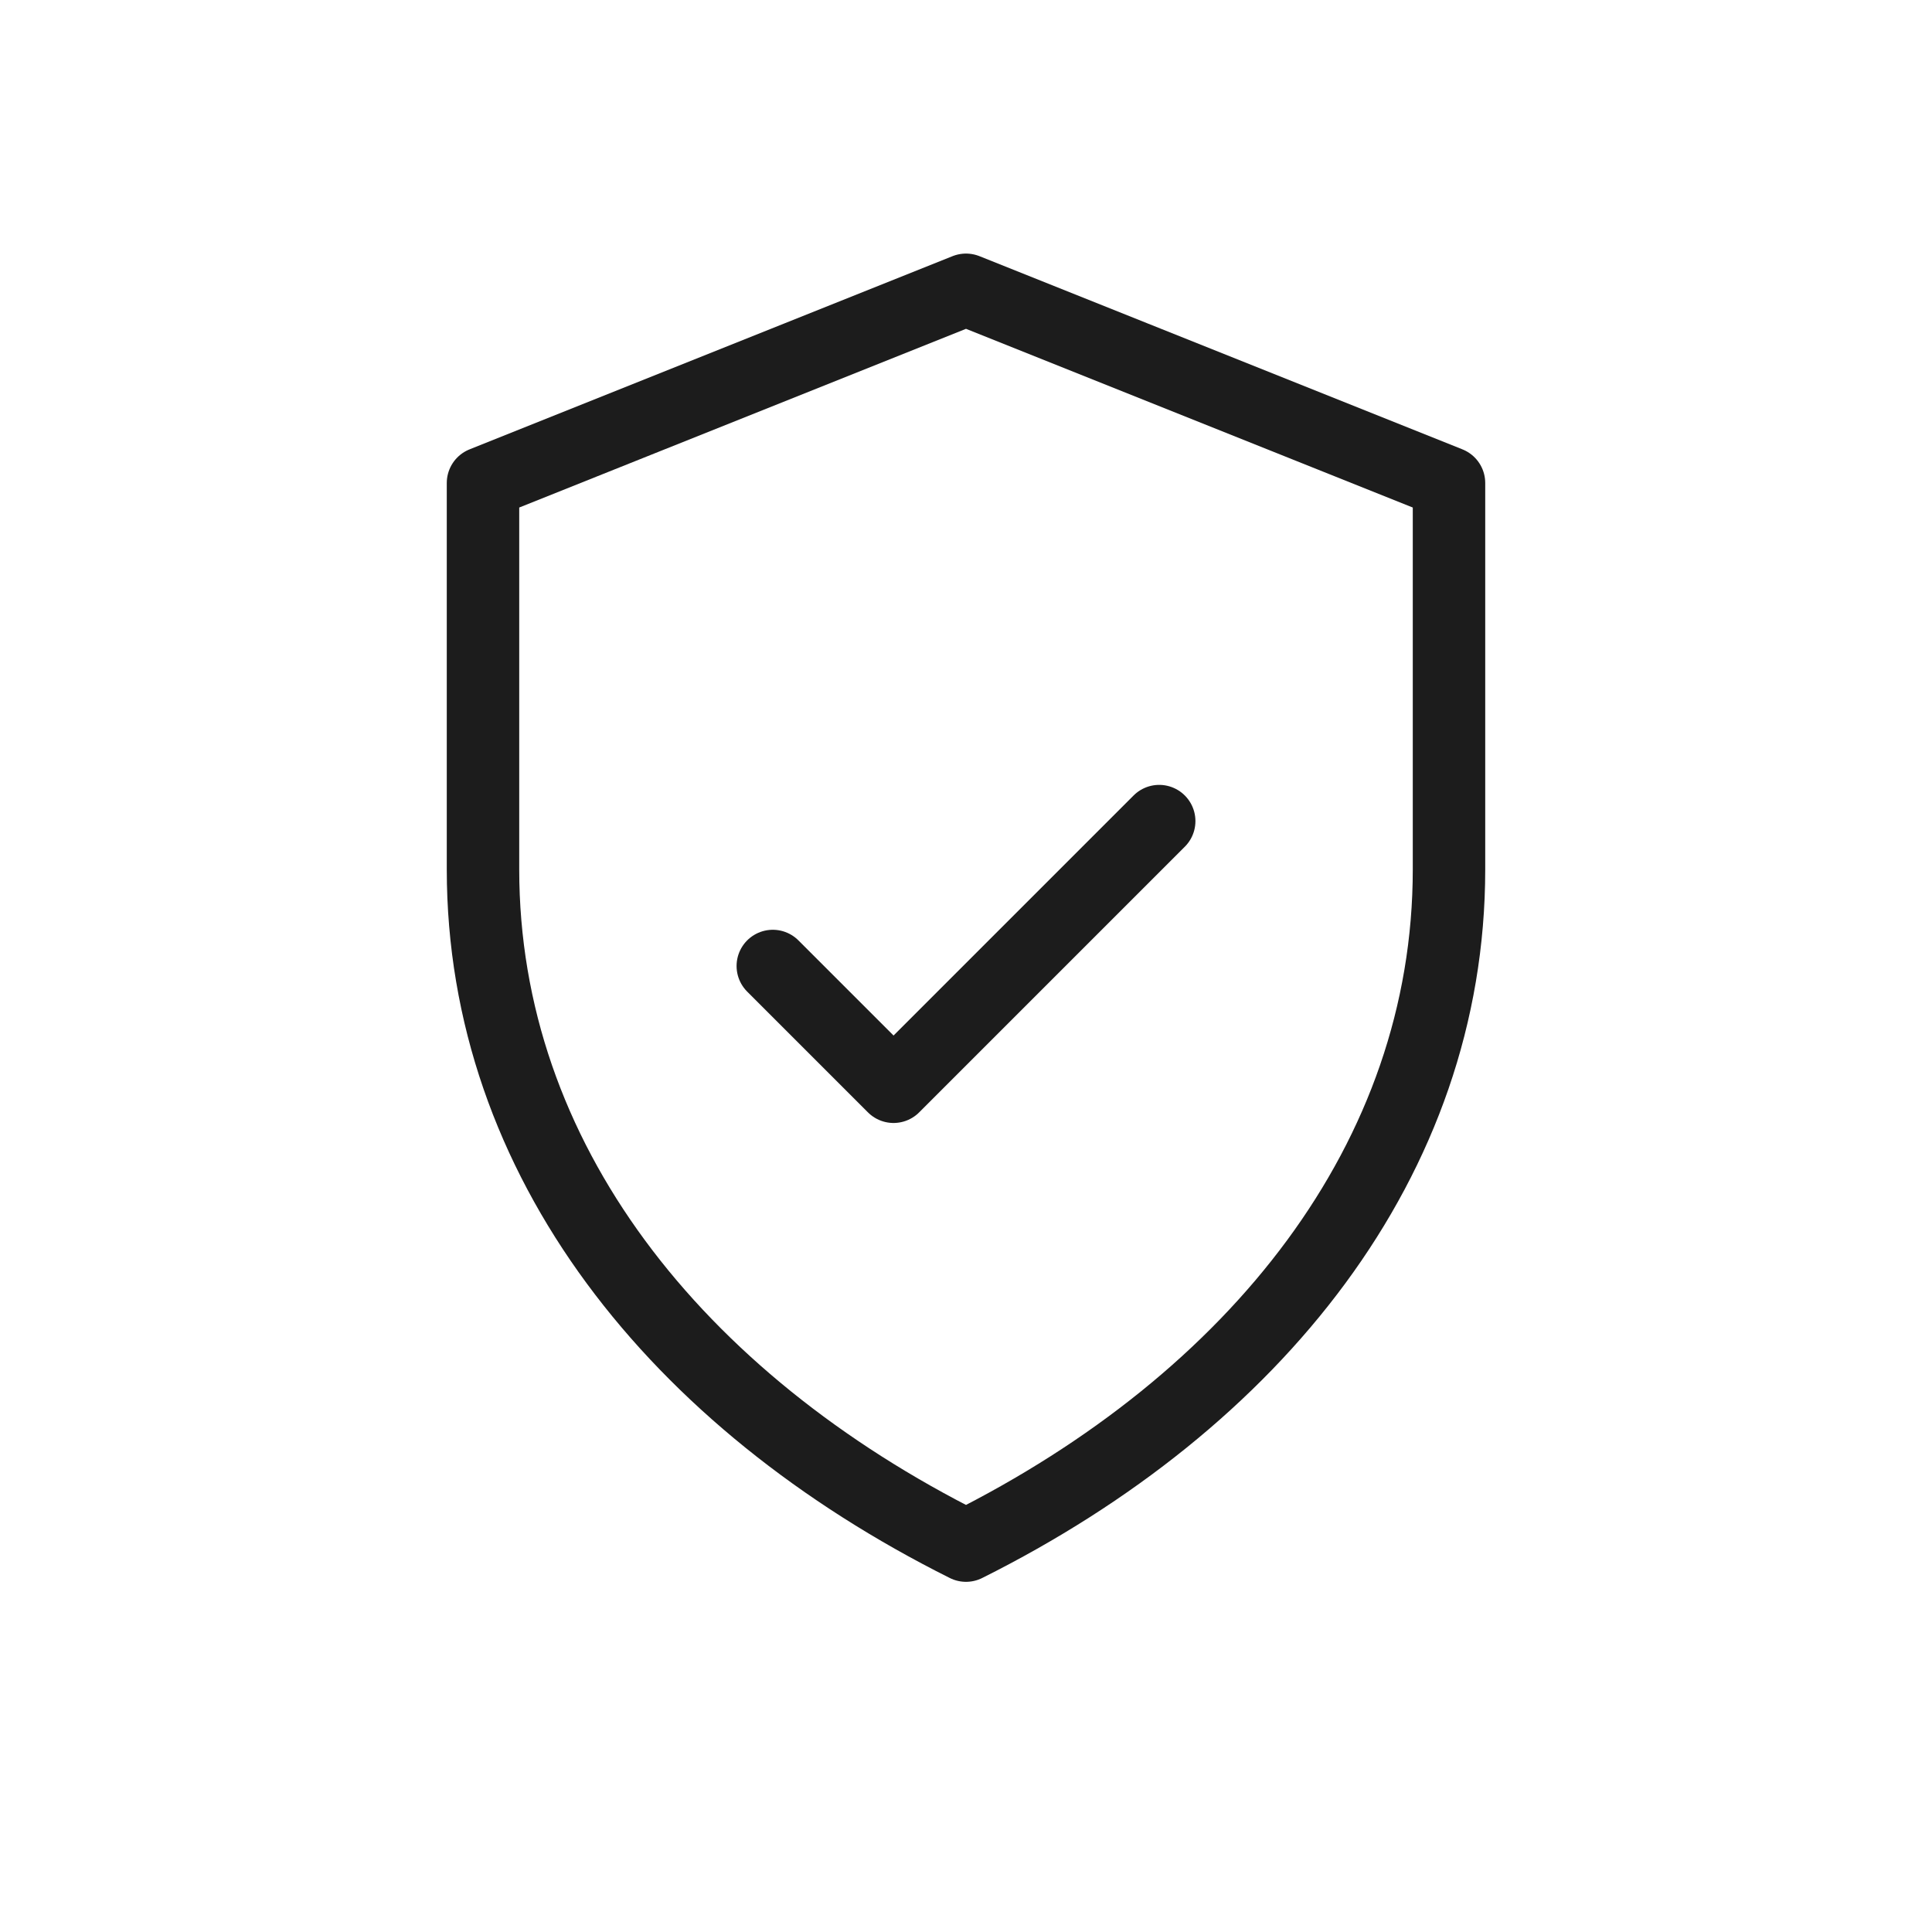 <svg width="40" height="40" viewBox="0 0 40 40" fill="none" xmlns="http://www.w3.org/2000/svg">
  <path d="M20 6L10 10V18C10 24 14 29 20 32C26 29 30 24 30 18V10L20 6Z" stroke="#1C1C1C" stroke-width="1.5" stroke-linecap="round" stroke-linejoin="round"/>
  <path d="M16 20L18.5 22.5L24 17" stroke="#1C1C1C" stroke-width="1.5" stroke-linecap="round" stroke-linejoin="round"/>
</svg>
